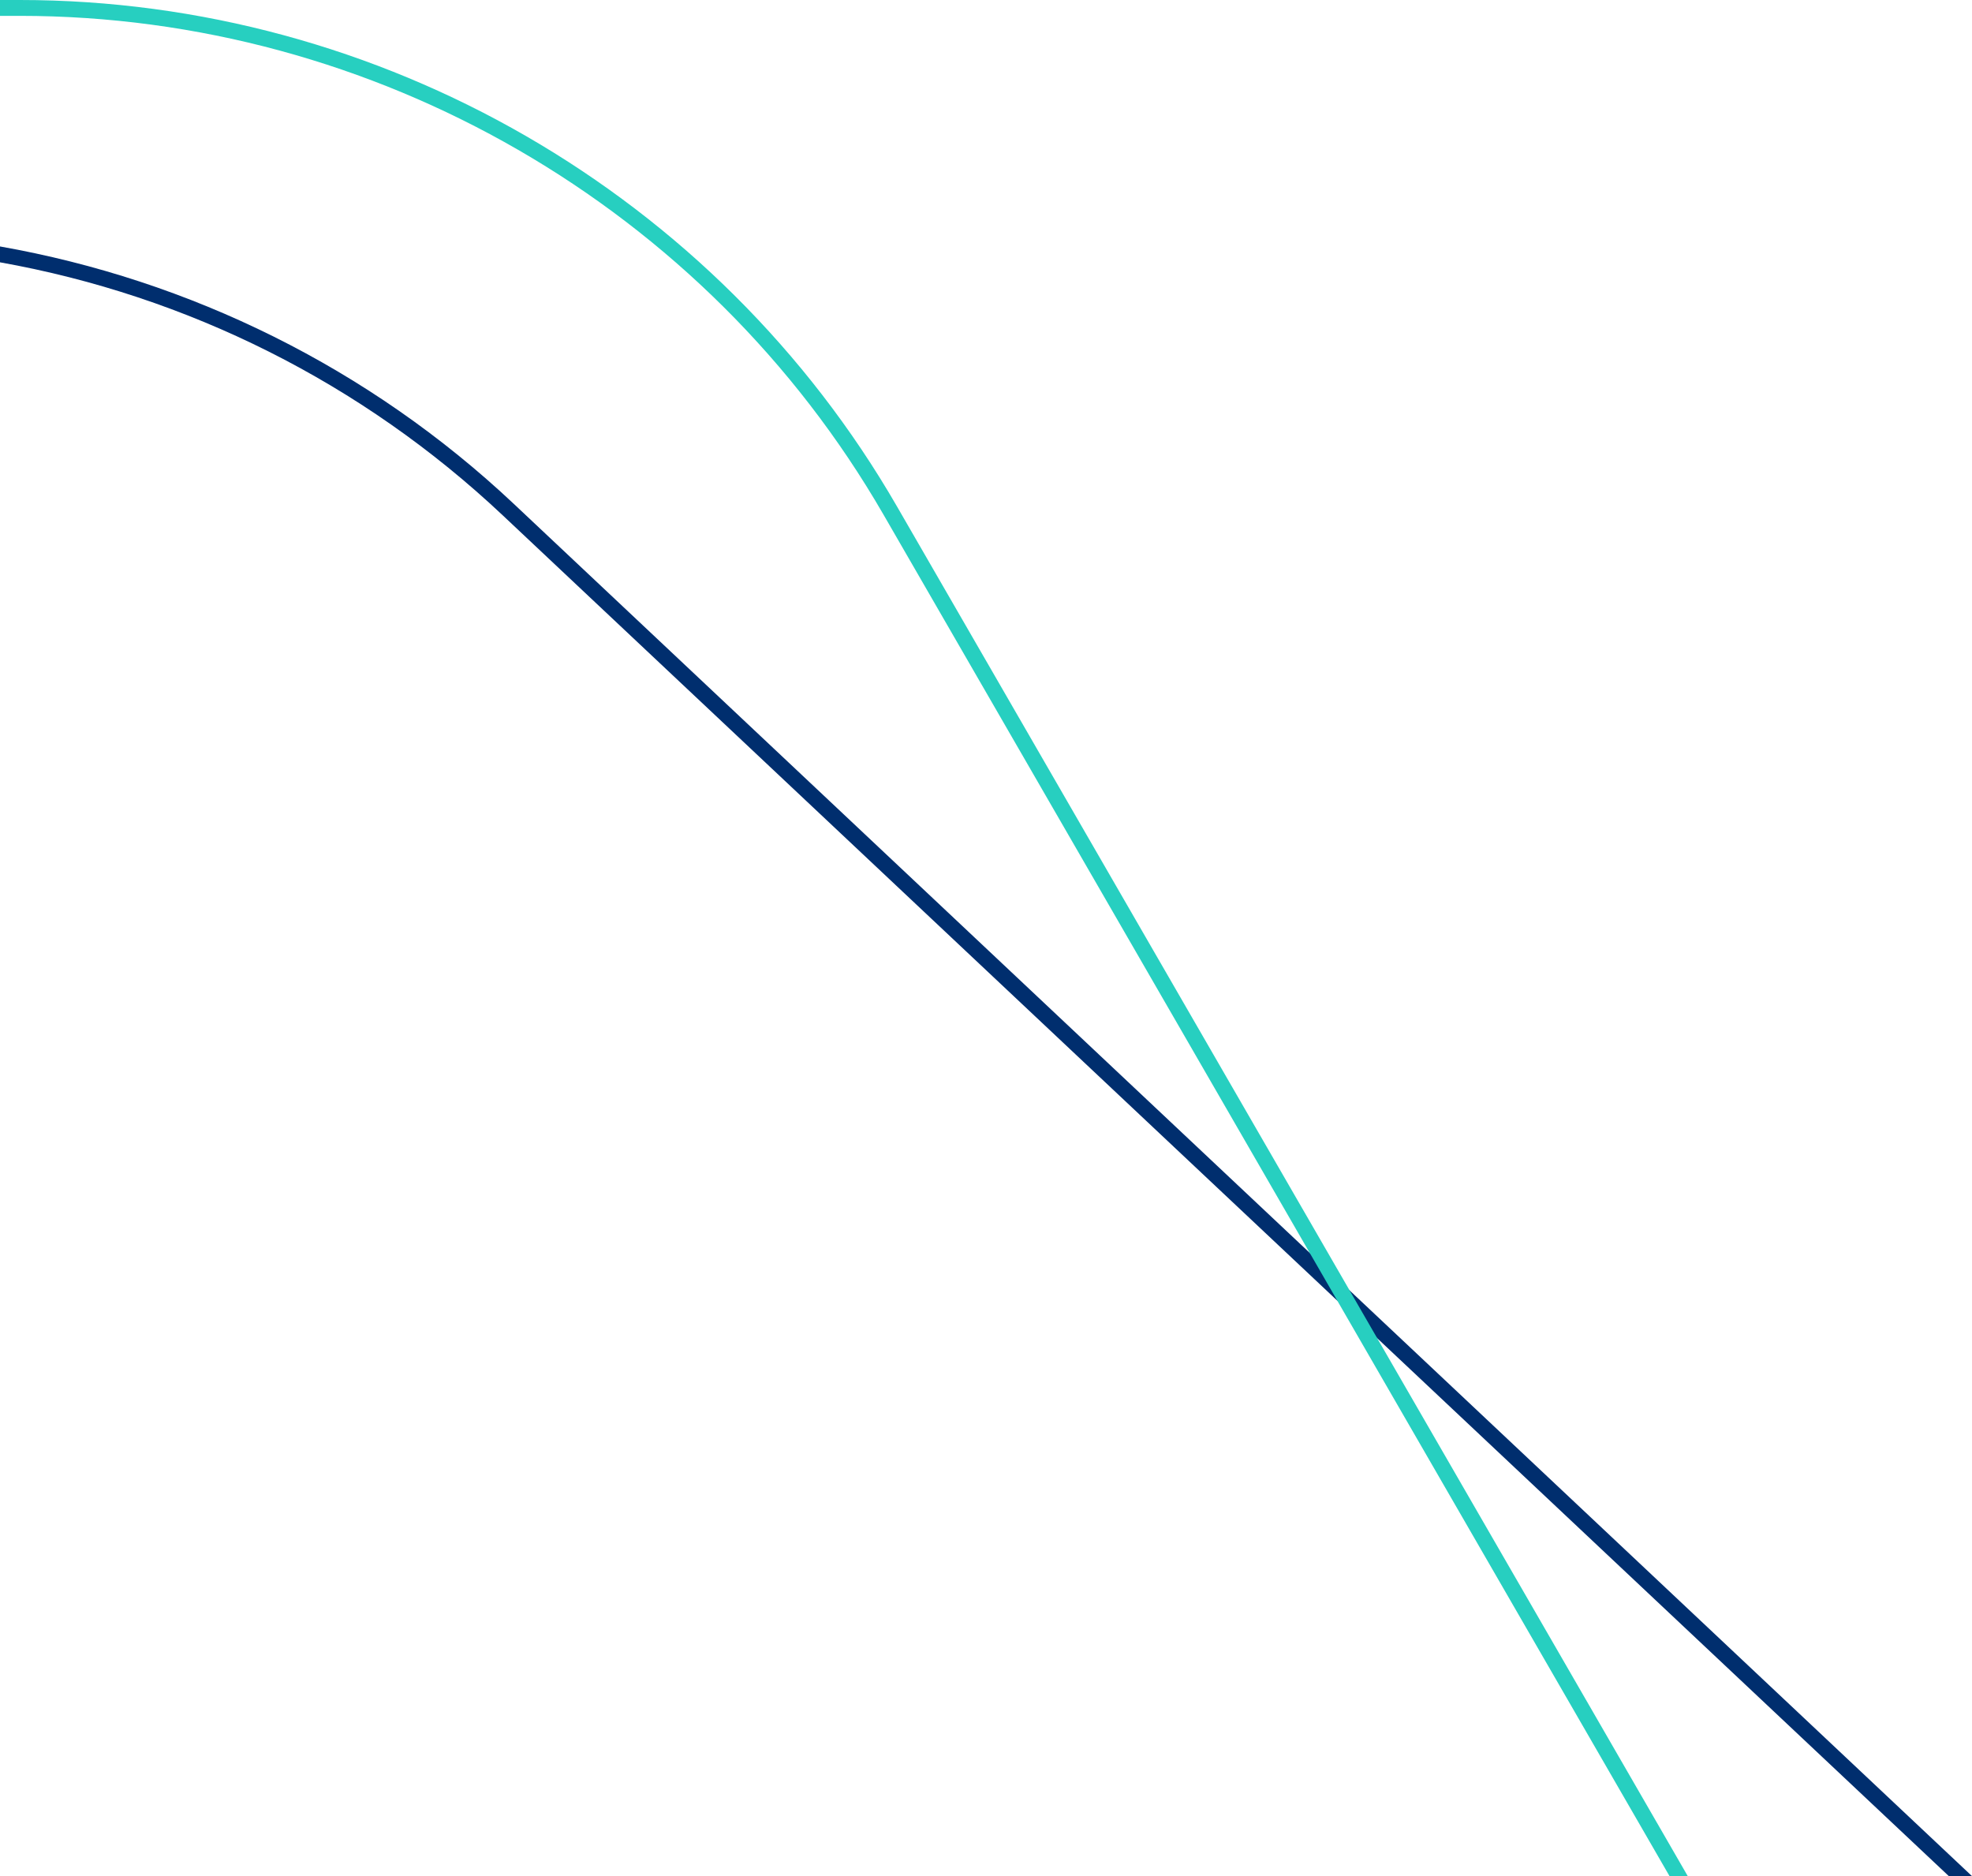<?xml version="1.0" encoding="UTF-8"?>
<svg xmlns="http://www.w3.org/2000/svg" id="Layer_2" viewBox="0 0 124.36 118.29">
  <defs>
    <style>.cls-1{fill:#002e6e;}.cls-2{fill:#27cfc0;}</style>
  </defs>
  <g id="main">
    <path class="cls-1" d="m0,16.54c11.82,2.11,22.82,7.59,31.71,15.96l91.18,85.79h1.46L32.4,31.77C23.26,23.17,11.95,17.65,0,15.54v1.01Z"></path>
    <path class="cls-2" d="m0,1h1.25c22.39,0,43.26,12.05,54.46,31.44l49.57,85.85h1.15L56.57,31.94C45.2,12.24,24,0,1.25,0H0v1Z"></path>
  </g>
</svg>
